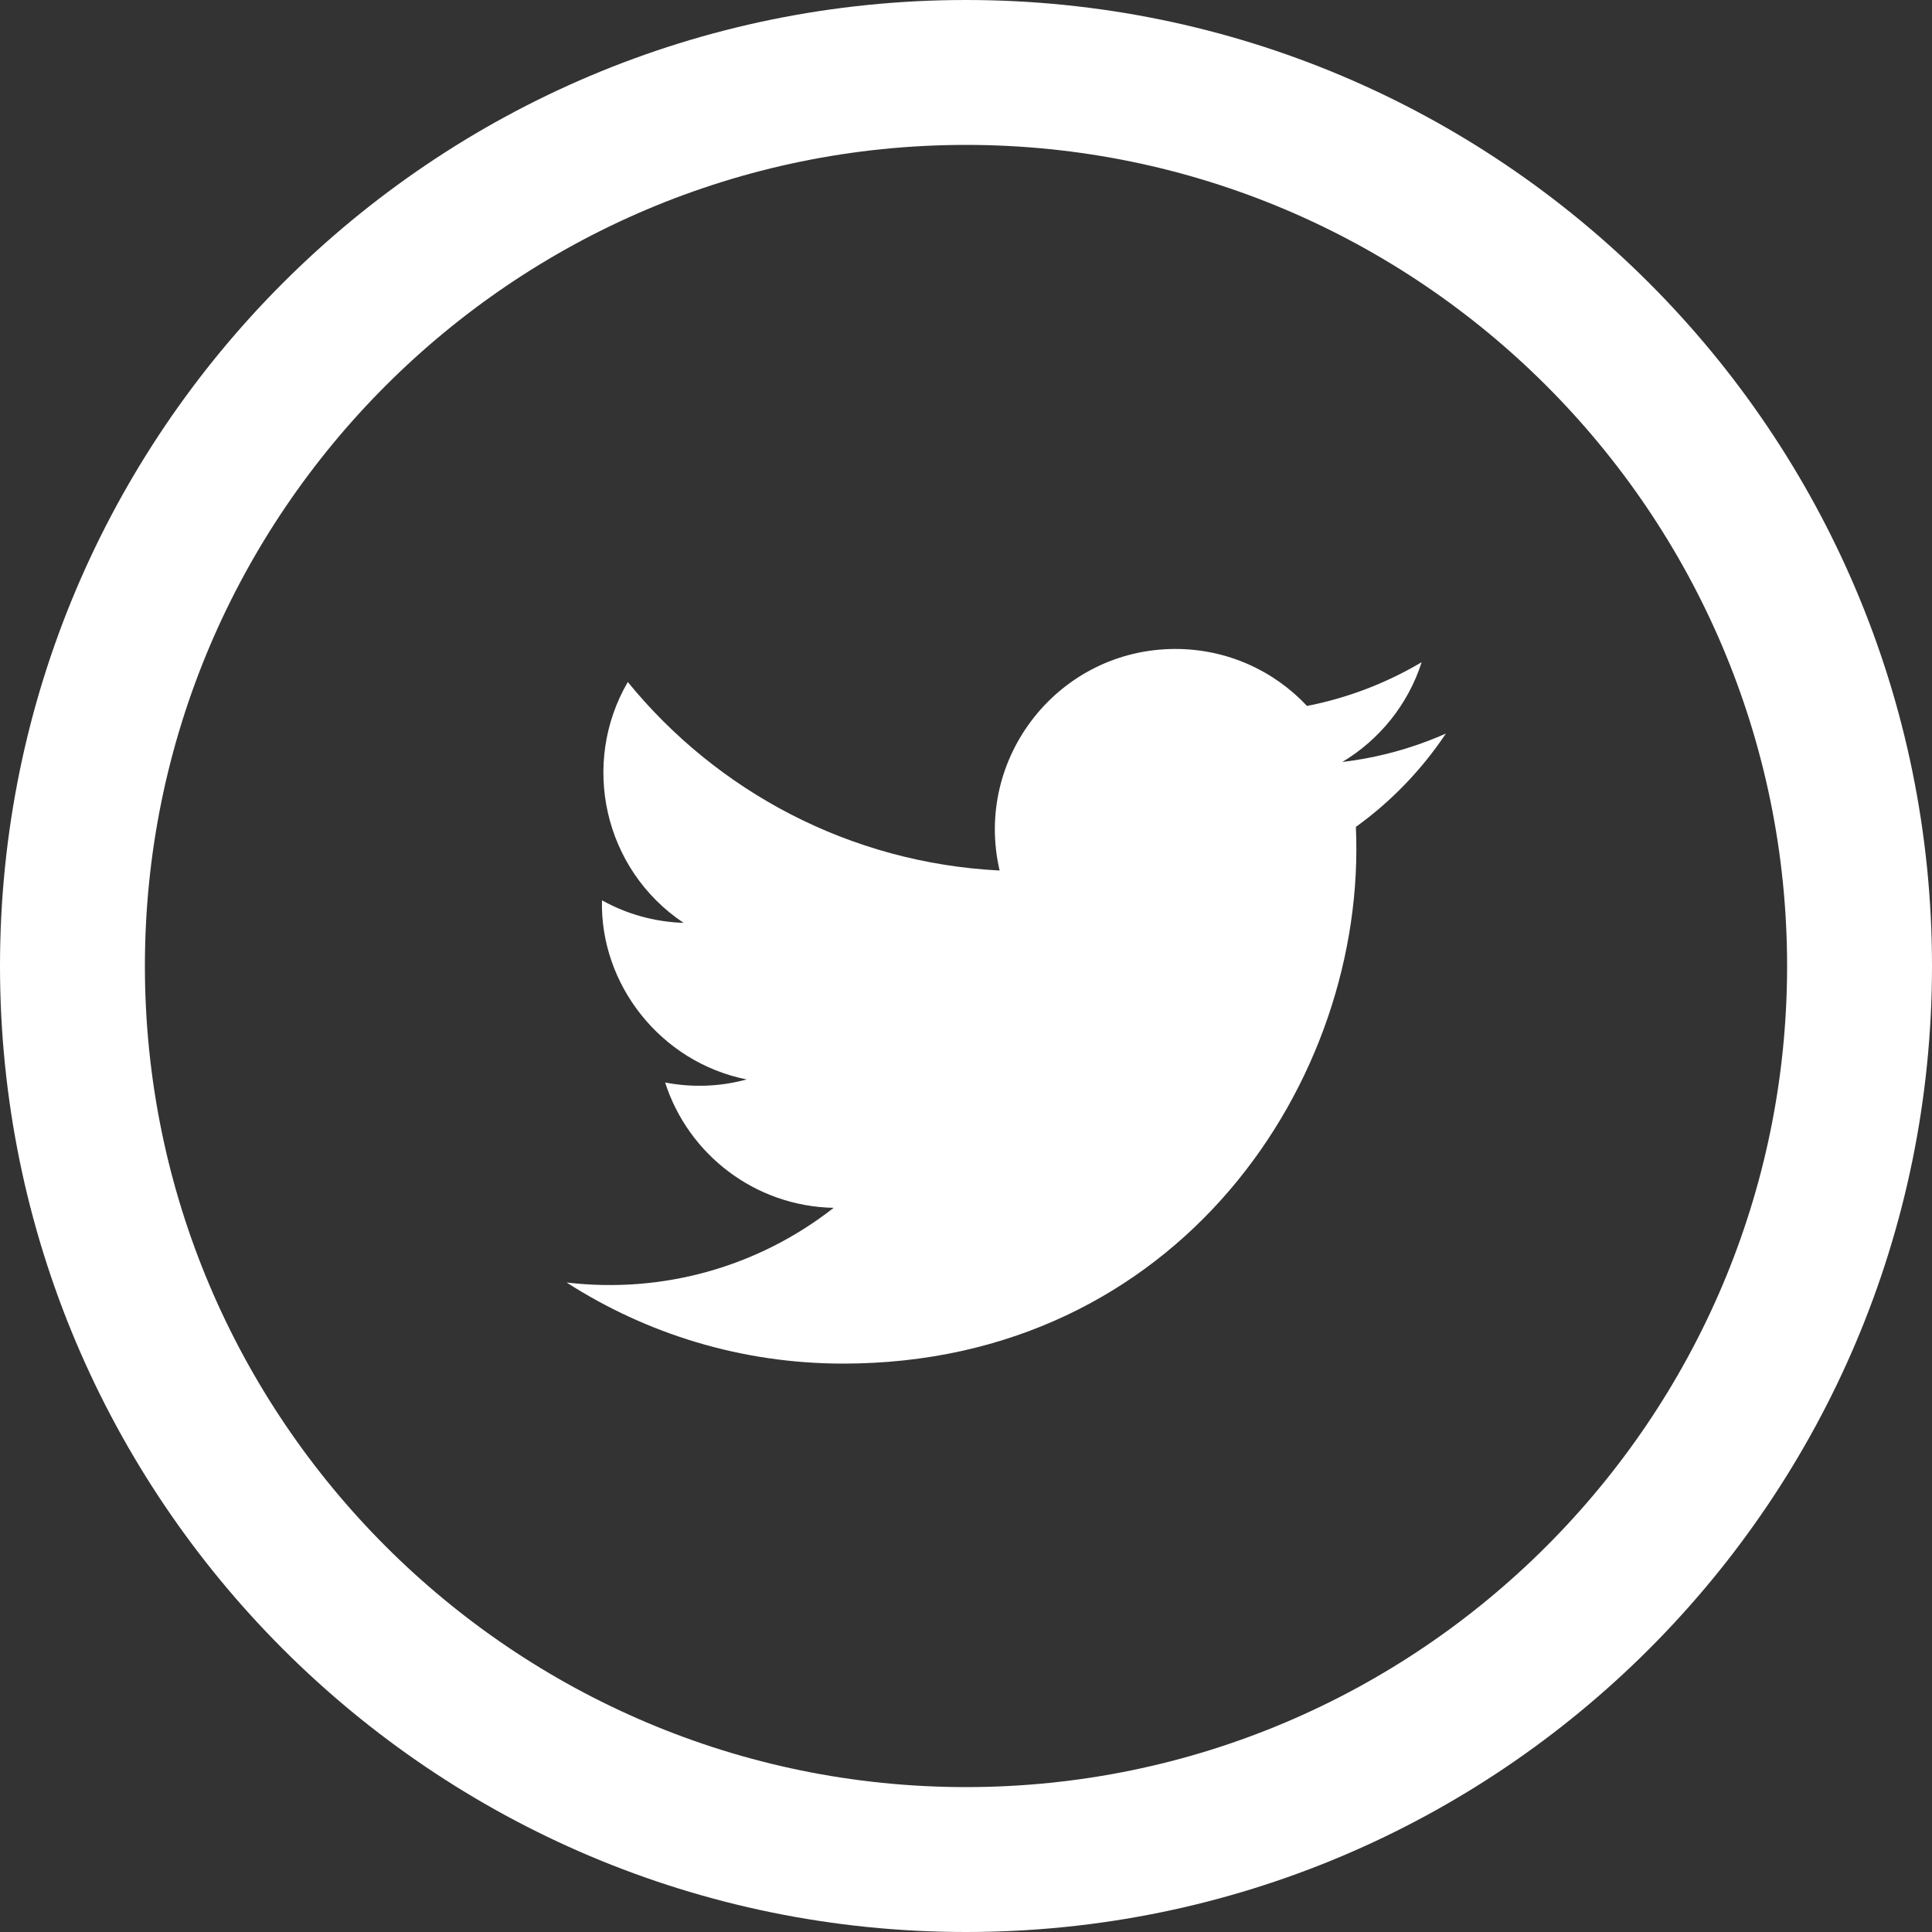 <?xml version="1.0" encoding="utf-8"?>
<!-- Generator: Adobe Illustrator 15.0.2, SVG Export Plug-In . SVG Version: 6.00 Build 0)  -->
<!DOCTYPE svg PUBLIC "-//W3C//DTD SVG 1.1//EN" "http://www.w3.org/Graphics/SVG/1.1/DTD/svg11.dtd">
<svg version="1.1" id="Layer_1" xmlns="http://www.w3.org/2000/svg" xmlns:xlink="http://www.w3.org/1999/xlink" x="0px" y="0px"
	 width="40px" height="40px" viewBox="0 0 40 40" enable-background="new 0 0 40 40" xml:space="preserve">
<rect x="0" y="0" width="40" height="40" fill="#333333" stroke="none"/>
<path fill="#FFFFFF" d="M29.936,15.187c-0.67,0.298-1.39,0.498-2.145,0.589c0.772-0.462,1.363-1.193,1.643-2.066
	c-0.722,0.428-1.521,0.739-2.374,0.906c-0.68-0.727-1.651-1.18-2.724-1.18c-2.412,0-4.184,2.25-3.64,4.587
	c-3.104-0.156-5.857-1.643-7.698-3.903c-0.978,1.679-0.507,3.875,1.155,4.987c-0.612-0.02-1.187-0.187-1.69-0.467
	c-0.042,1.729,1.2,3.347,2.995,3.709c-0.524,0.143-1.101,0.176-1.687,0.063c0.475,1.484,1.856,2.563,3.489,2.595
	c-1.569,1.229-3.547,1.78-5.529,1.546c1.653,1.061,3.615,1.679,5.724,1.679c6.937,0,10.854-5.858,10.617-11.112
	C28.803,16.594,29.435,15.937,29.936,15.187"/>
<path fill="#FFFFFF" d="M20,3c9.374,0,17,7.626,17,17s-7.626,17-17,17S3,29.374,3,20S10.626,3,20,3 M20,0C8.955,0,0,8.954,0,20
	s8.955,20,20,20s20-8.954,20-20S31.045,0,20,0"/>
</svg>
